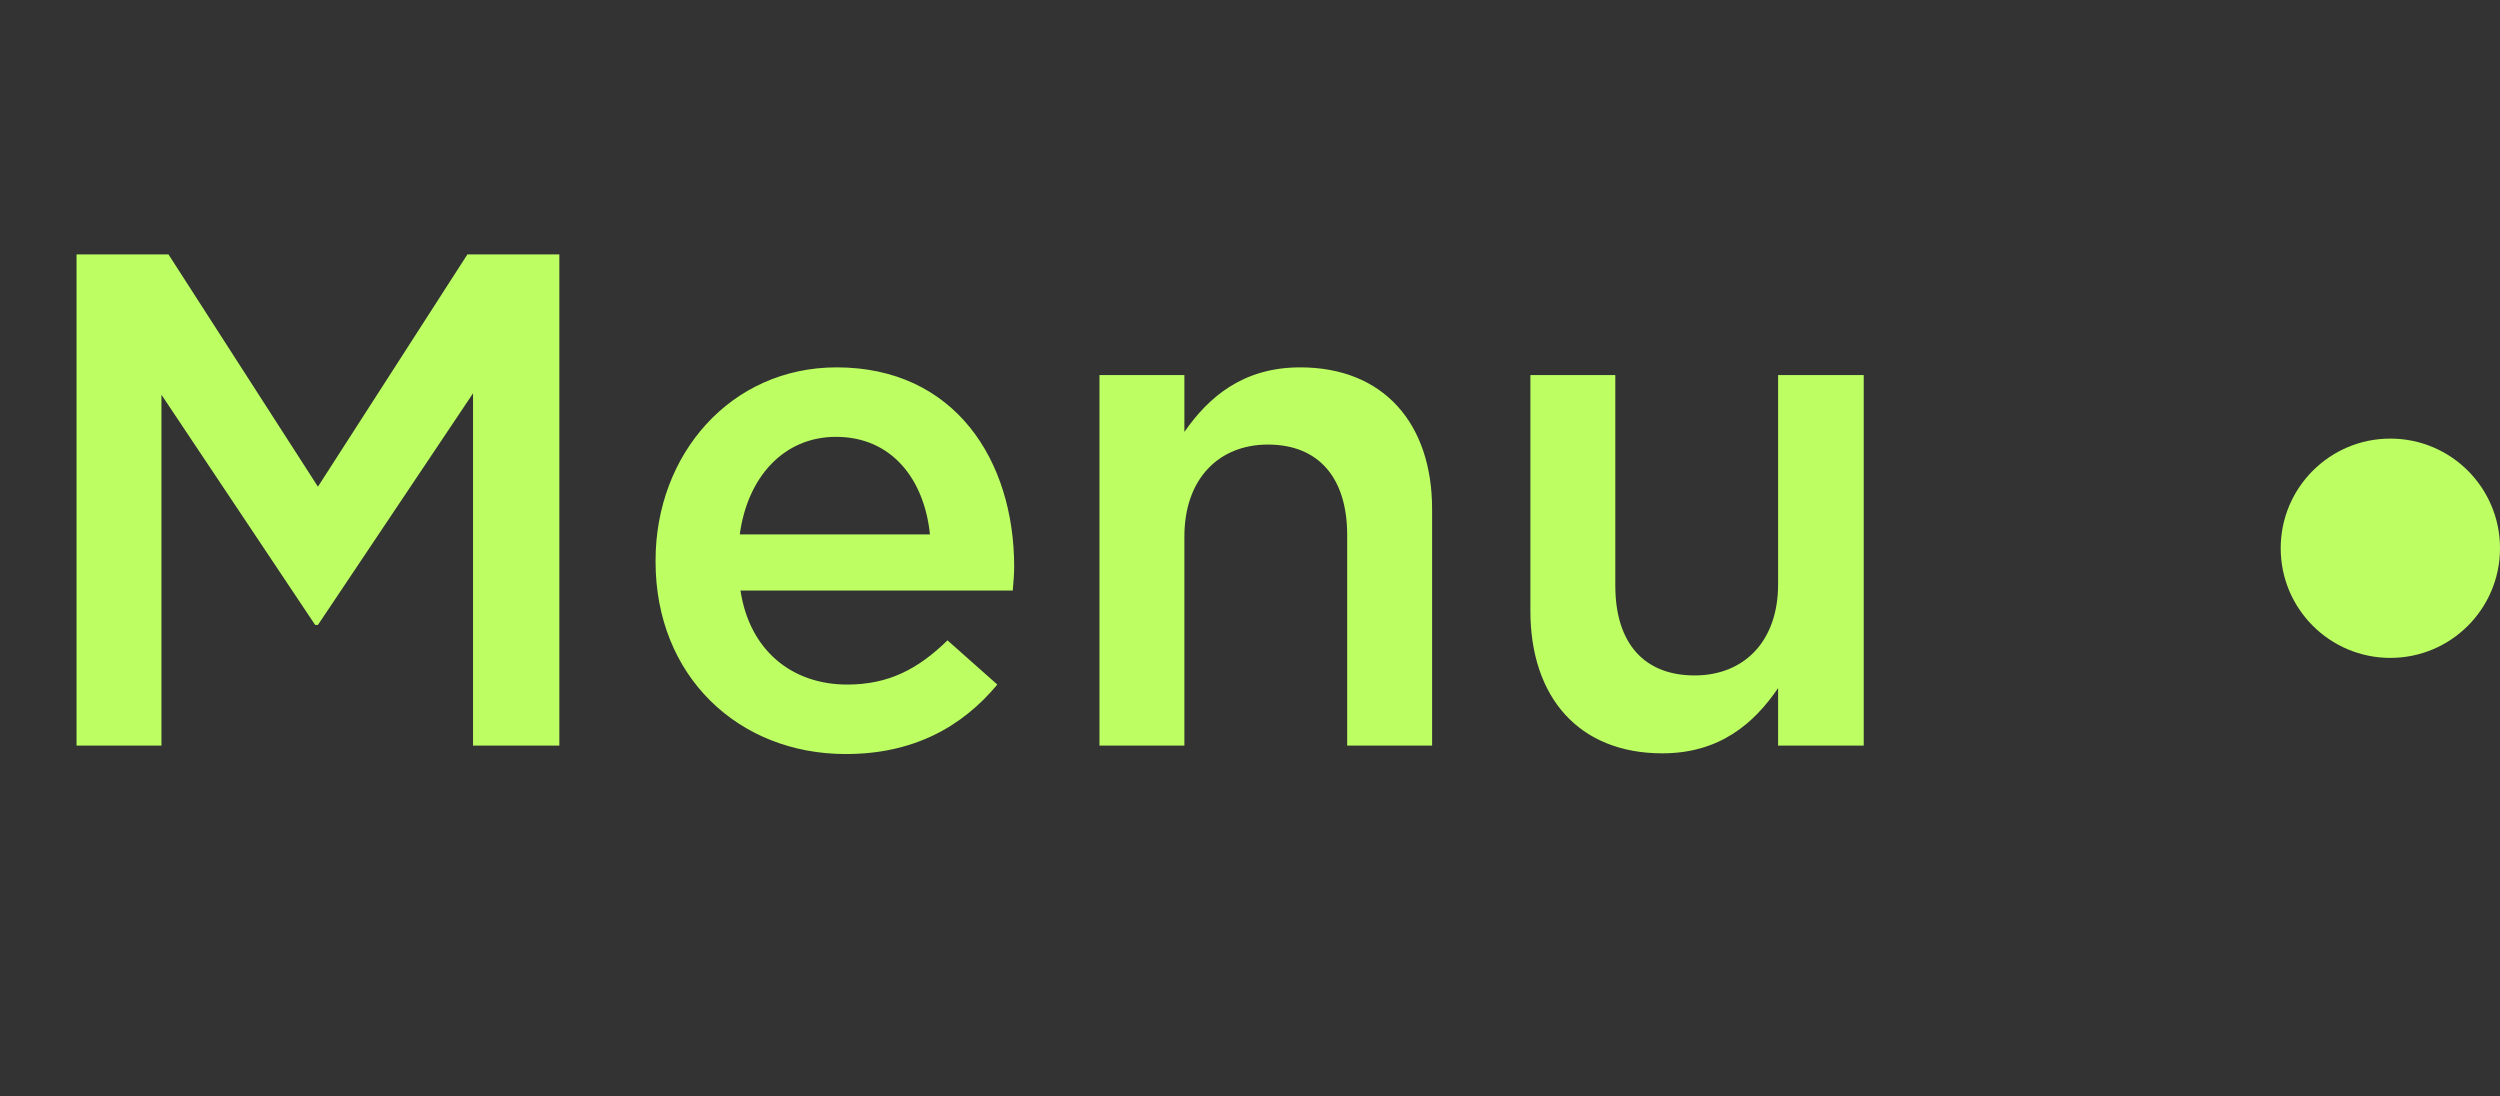 <svg width="57" height="25" viewBox="0 0 57 25" fill="none" xmlns="http://www.w3.org/2000/svg">
<rect x="0" y="0" width="57" height="25" fill="#333333" stroke="none"/>
<path d="M1.745 17H3.681V9L7.185 14.248H7.249L10.785 8.968V17H12.753V5.8H10.657L7.249 11.096L3.841 5.8H1.745V17ZM19.283 17.192C20.835 17.192 21.939 16.568 22.739 15.608L21.603 14.6C20.931 15.256 20.259 15.608 19.315 15.608C18.067 15.608 17.091 14.84 16.883 13.464H23.091C23.107 13.272 23.123 13.096 23.123 12.92C23.123 10.488 21.763 8.376 19.075 8.376C16.659 8.376 14.947 10.36 14.947 12.776V12.808C14.947 15.416 16.835 17.192 19.283 17.192ZM16.867 12.184C17.043 10.872 17.875 9.96 19.059 9.96C20.339 9.96 21.075 10.936 21.203 12.184H16.867ZM25.068 17H27.004V12.232C27.004 10.92 27.788 10.136 28.908 10.136C30.06 10.136 30.716 10.888 30.716 12.2V17H32.652V11.608C32.652 9.656 31.548 8.376 29.644 8.376C28.332 8.376 27.548 9.064 27.004 9.848V8.552H25.068V17ZM37.901 17.176C39.213 17.176 39.997 16.488 40.541 15.688V17H42.493V8.552H40.541V13.32C40.541 14.632 39.757 15.4 38.637 15.4C37.485 15.4 36.829 14.664 36.829 13.352V8.552H34.893V13.928C34.893 15.896 35.997 17.176 37.901 17.176Z" fill="#BDFF62"/>
<circle cx="54.5" cy="12.5" r="2.5" fill="#BDFF62"/>
</svg>
